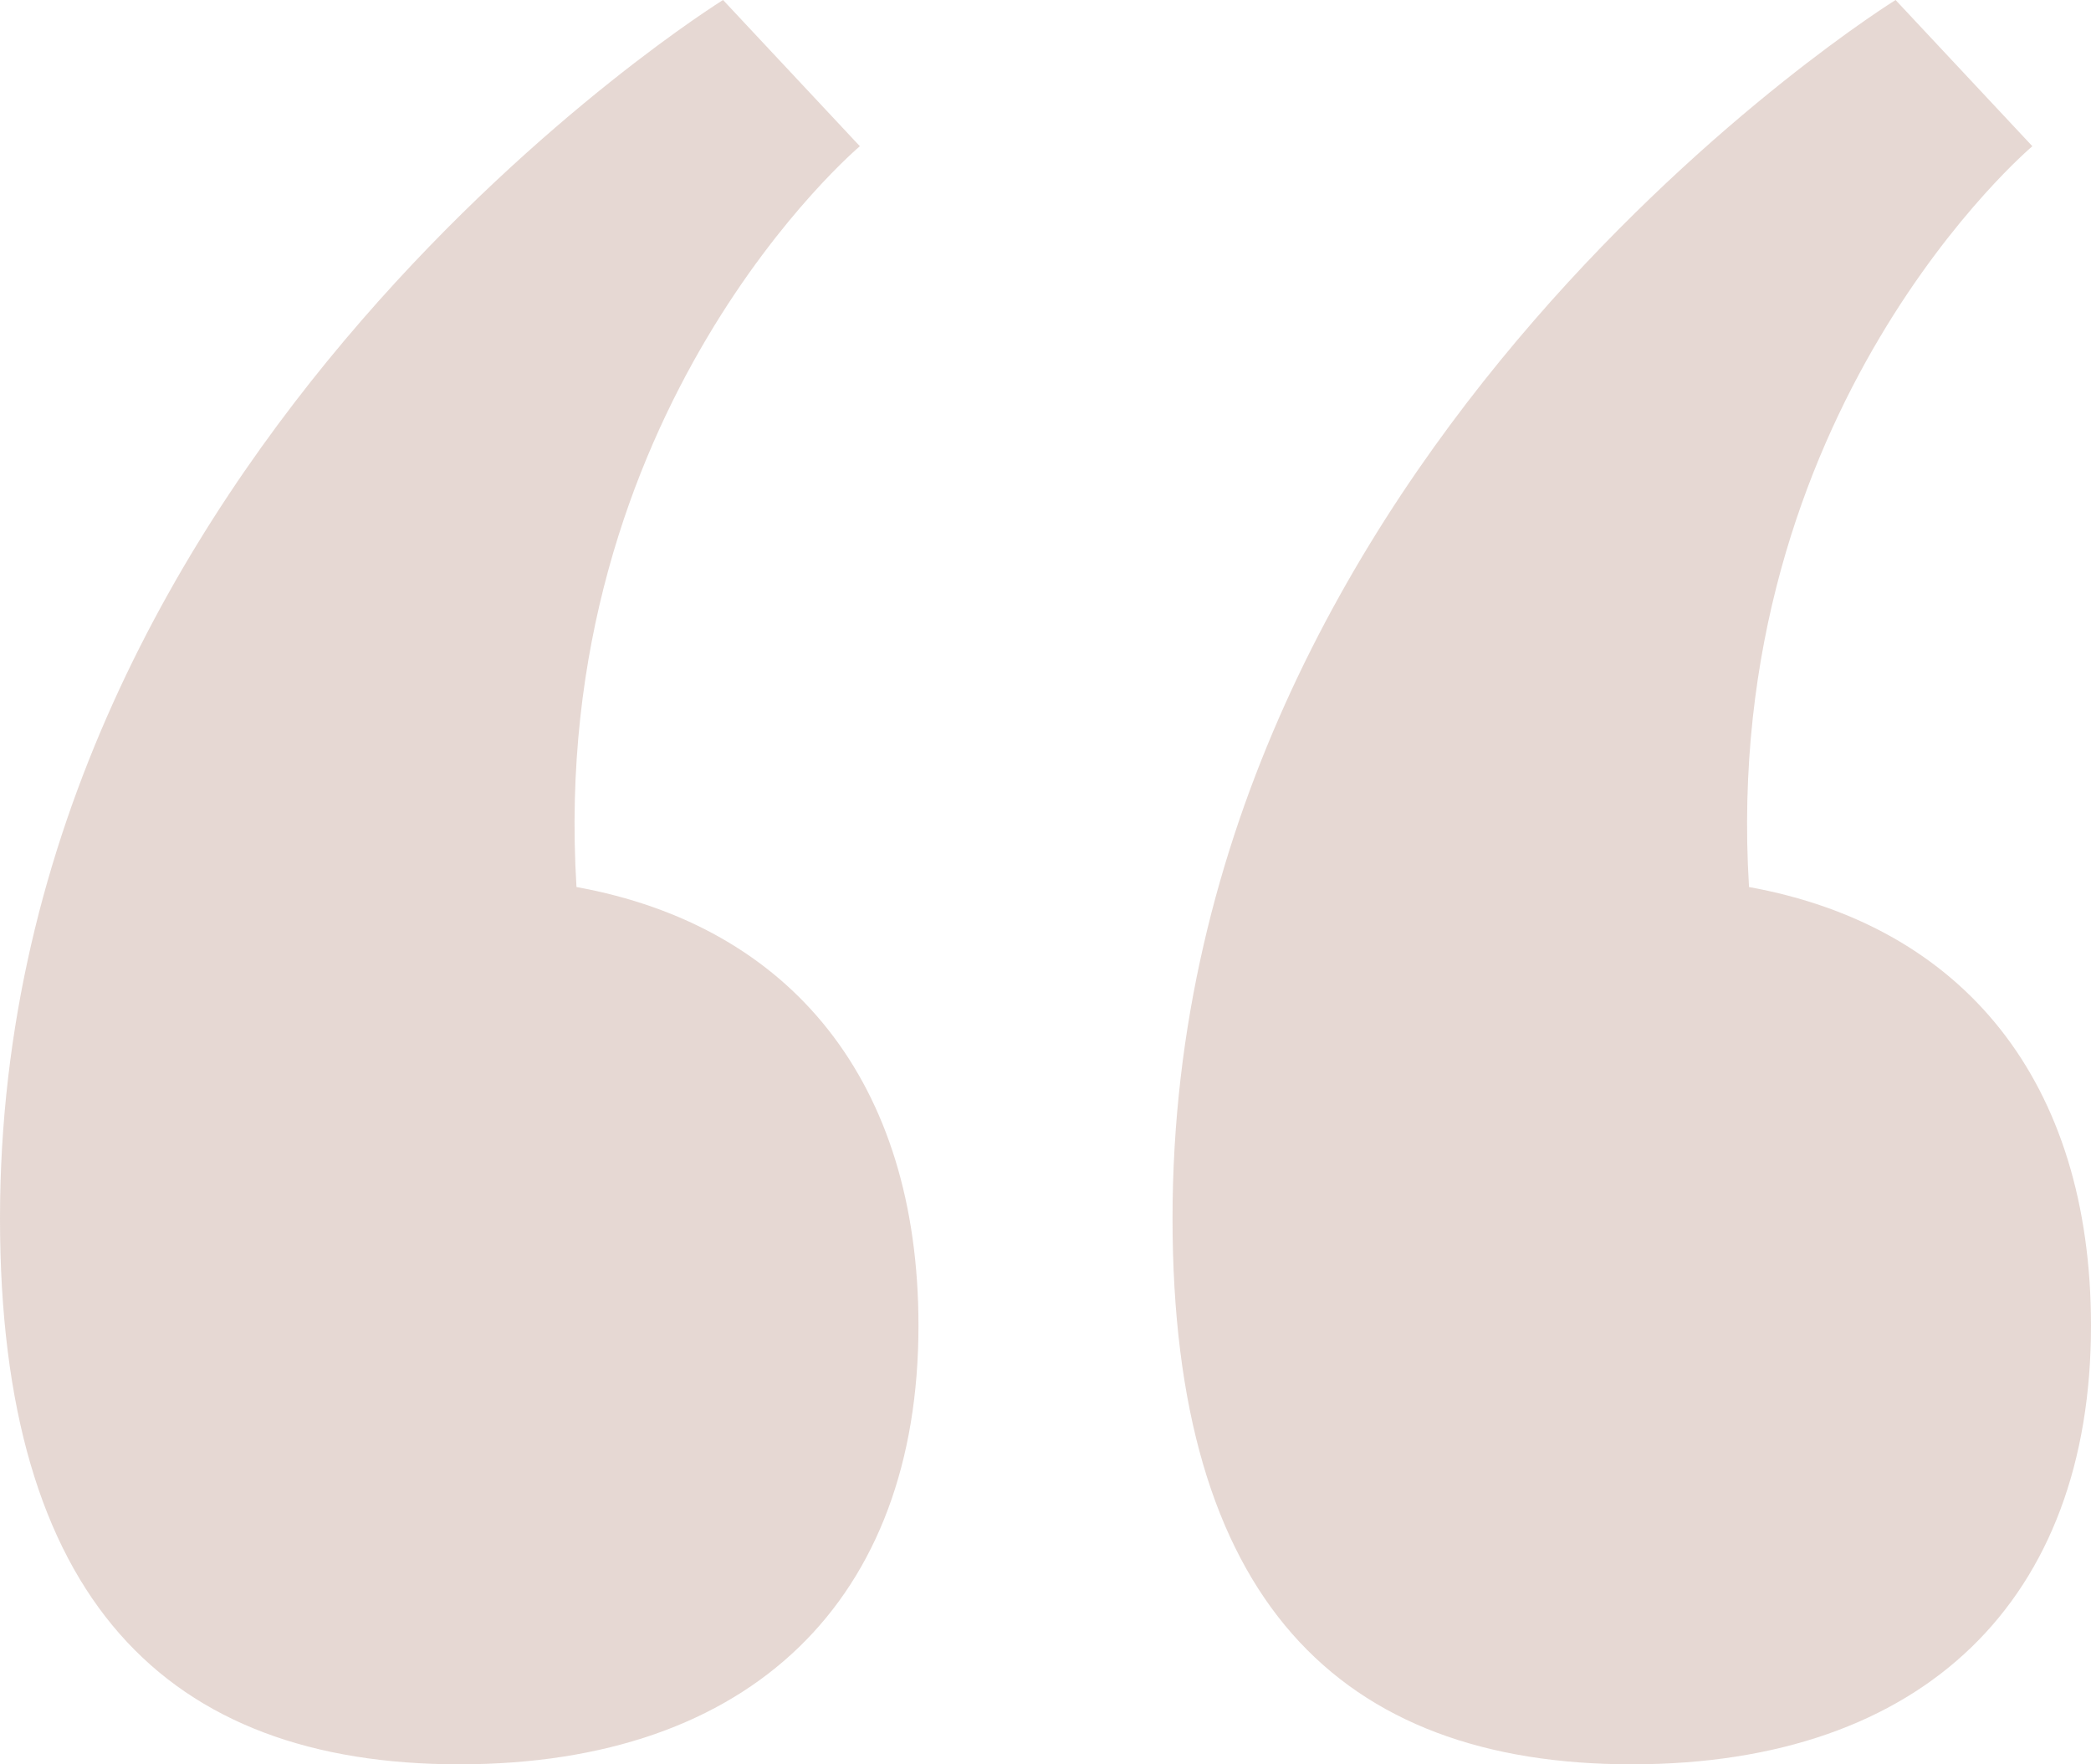 <?xml version="1.0" encoding="UTF-8"?> <svg xmlns="http://www.w3.org/2000/svg" width="96" height="81" viewBox="0 0 96 81" fill="none"> <path opacity="0.4" d="M21.084 81C34.542 81 42.168 73.392 42.168 60.862C42.168 49.674 36.336 42.514 26.467 40.724C25.122 18.796 39.477 6.713 39.477 6.713L33.196 0C33.196 0 0 20.586 0 55.939C0 73.392 7.626 81 21.084 81ZM87.028 0C87.028 0 53.832 20.586 53.832 55.939C53.832 73.392 61.458 81 74.916 81C88.374 81 96 73.392 96 60.862C96 49.674 90.168 42.514 80.299 40.724C78.953 18.796 93.308 6.713 93.308 6.713L87.028 0Z" fill="#C09F91"></path> </svg> 